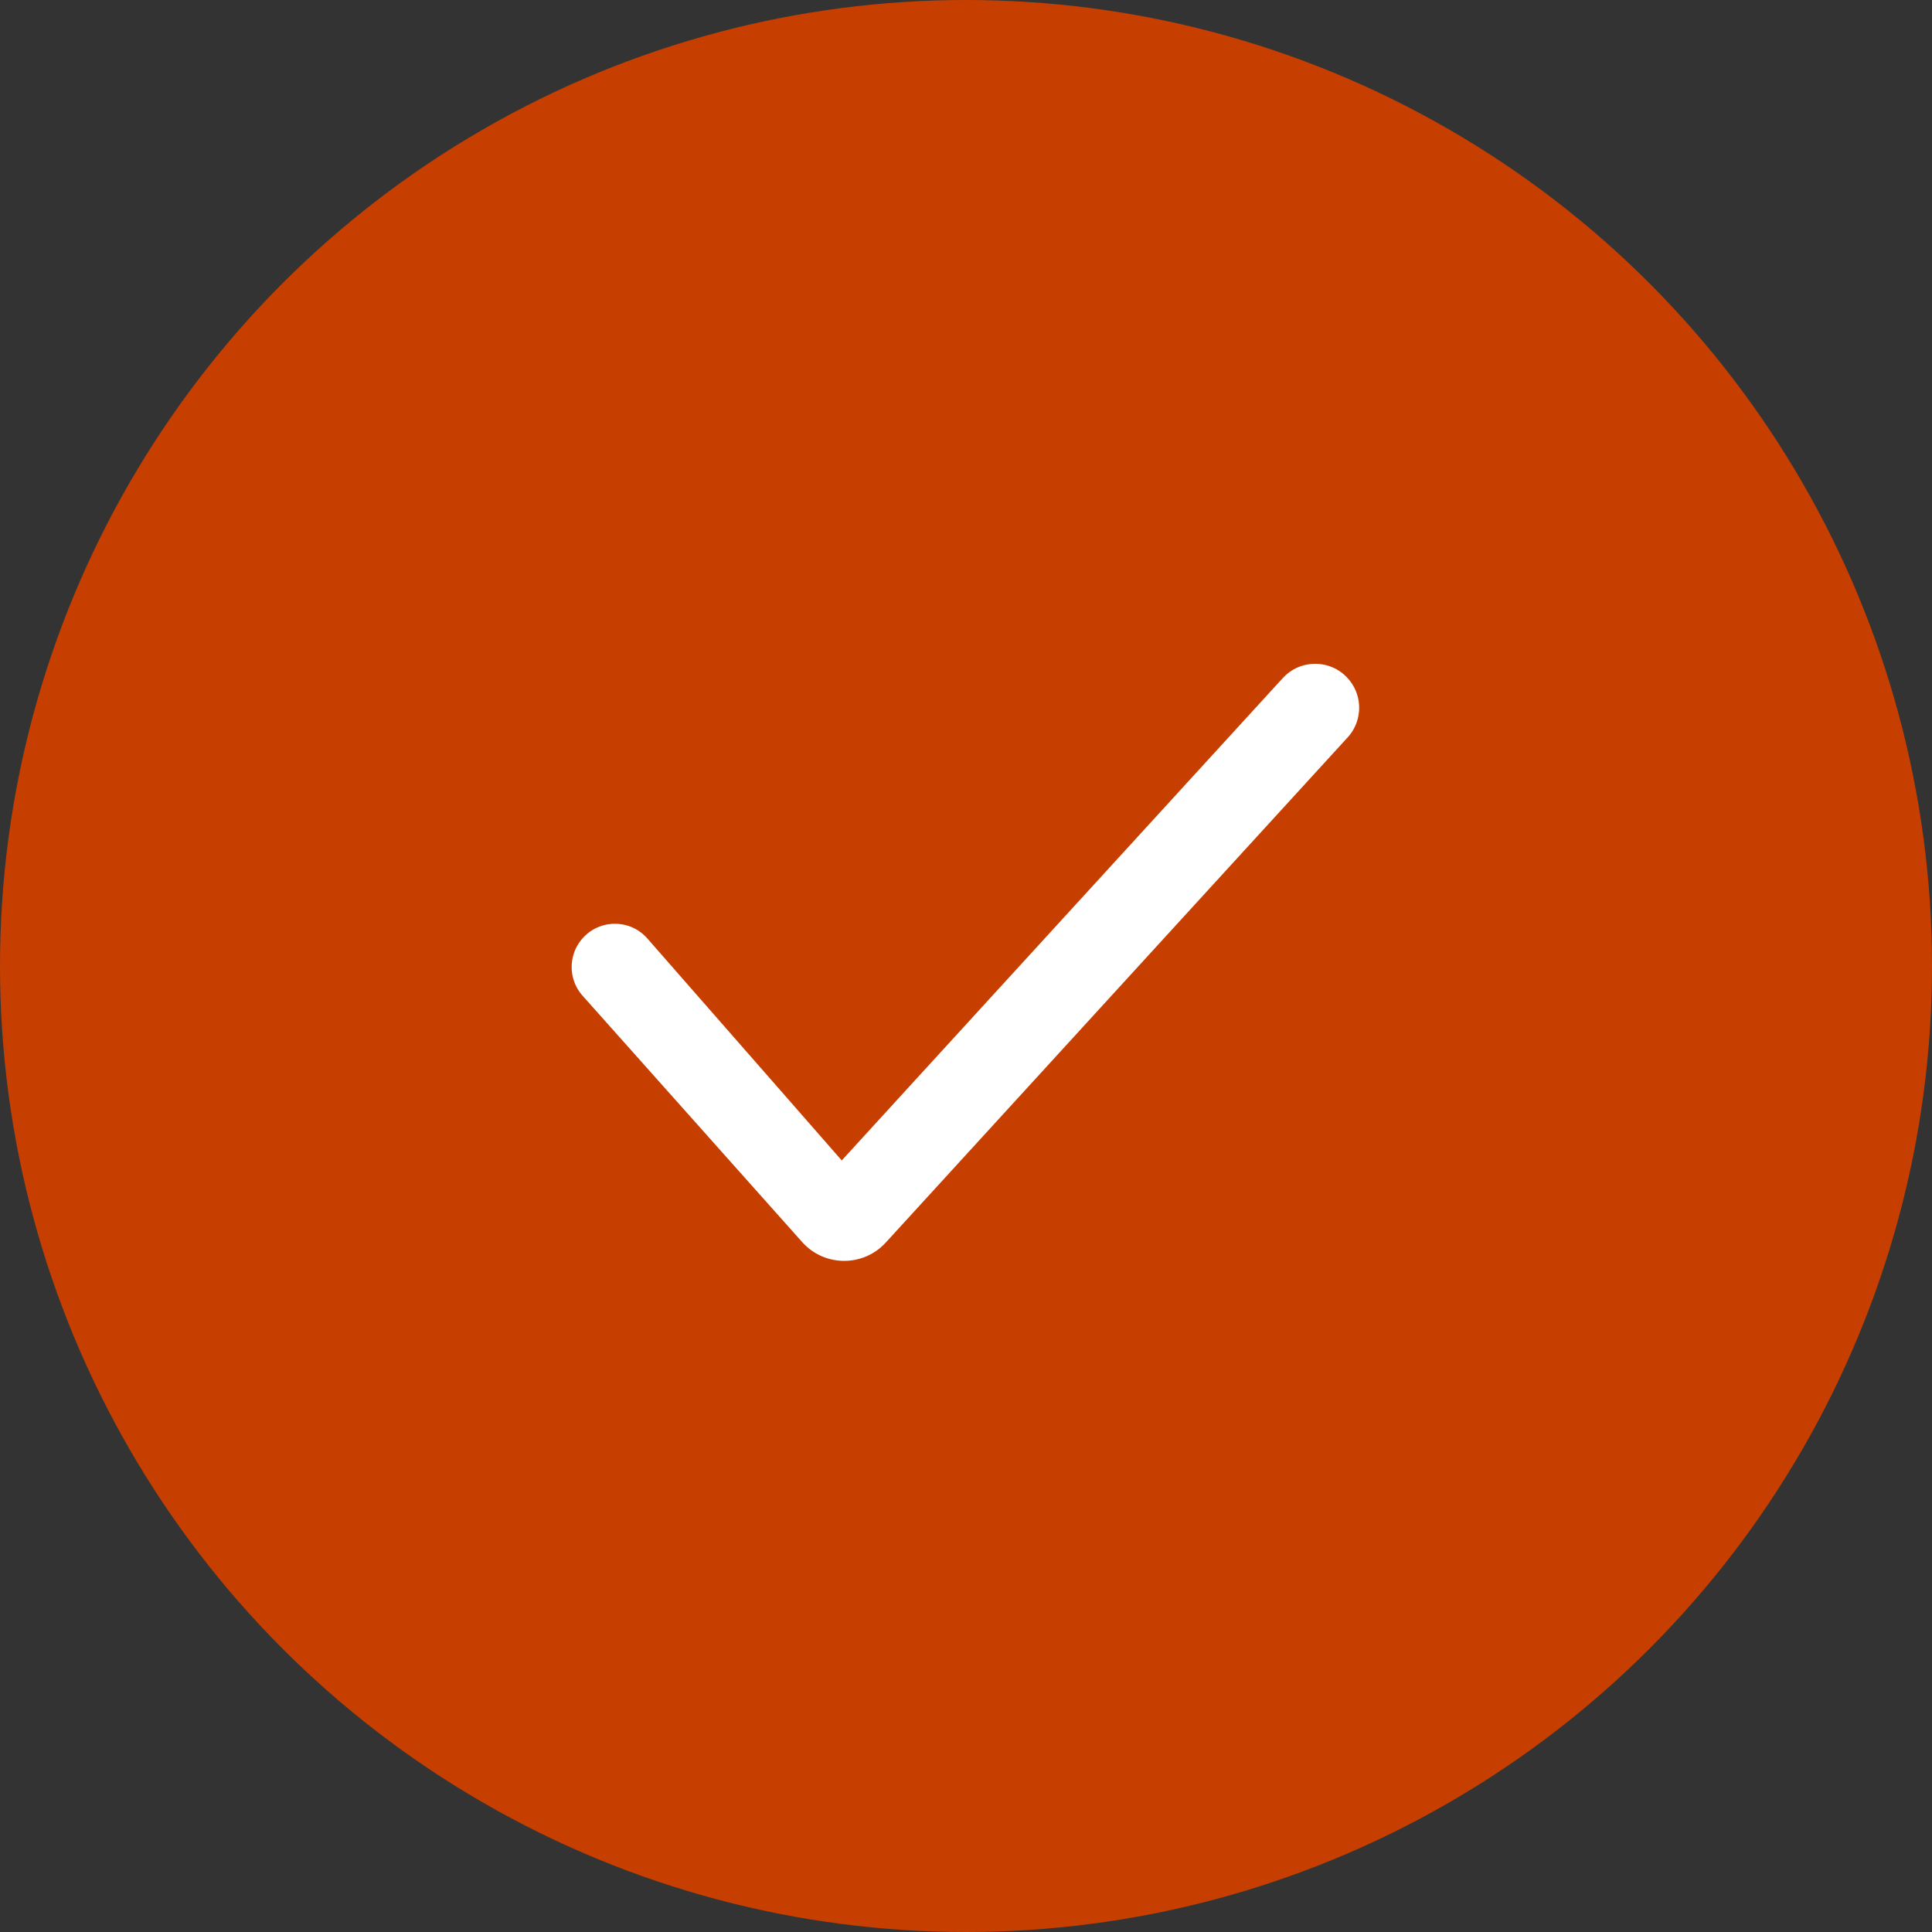<svg width="51" height="51" viewBox="0 0 51 51" fill="none" xmlns="http://www.w3.org/2000/svg">
<rect x="0" y="0" width="51" height="51" fill="#333333" stroke="none"/>
<circle cx="25.5" cy="25.5" r="25.5" fill="#C63F00"/>
<path d="M21.5 28.292L22.236 29.133L22.99 28.308L33.123 17.226C33.98 16.289 35.456 16.289 36.312 17.226L37.05 16.551L36.312 17.226C37.067 18.051 37.067 19.316 36.312 20.141L24.12 33.475C23.126 34.562 21.409 34.552 20.428 33.452L14.633 26.951C13.903 26.132 13.911 24.892 14.652 24.082C15.513 23.14 17.002 23.156 17.842 24.116L21.5 28.292Z" fill="white" stroke="#C63F00" stroke-width="2"/>
</svg>
